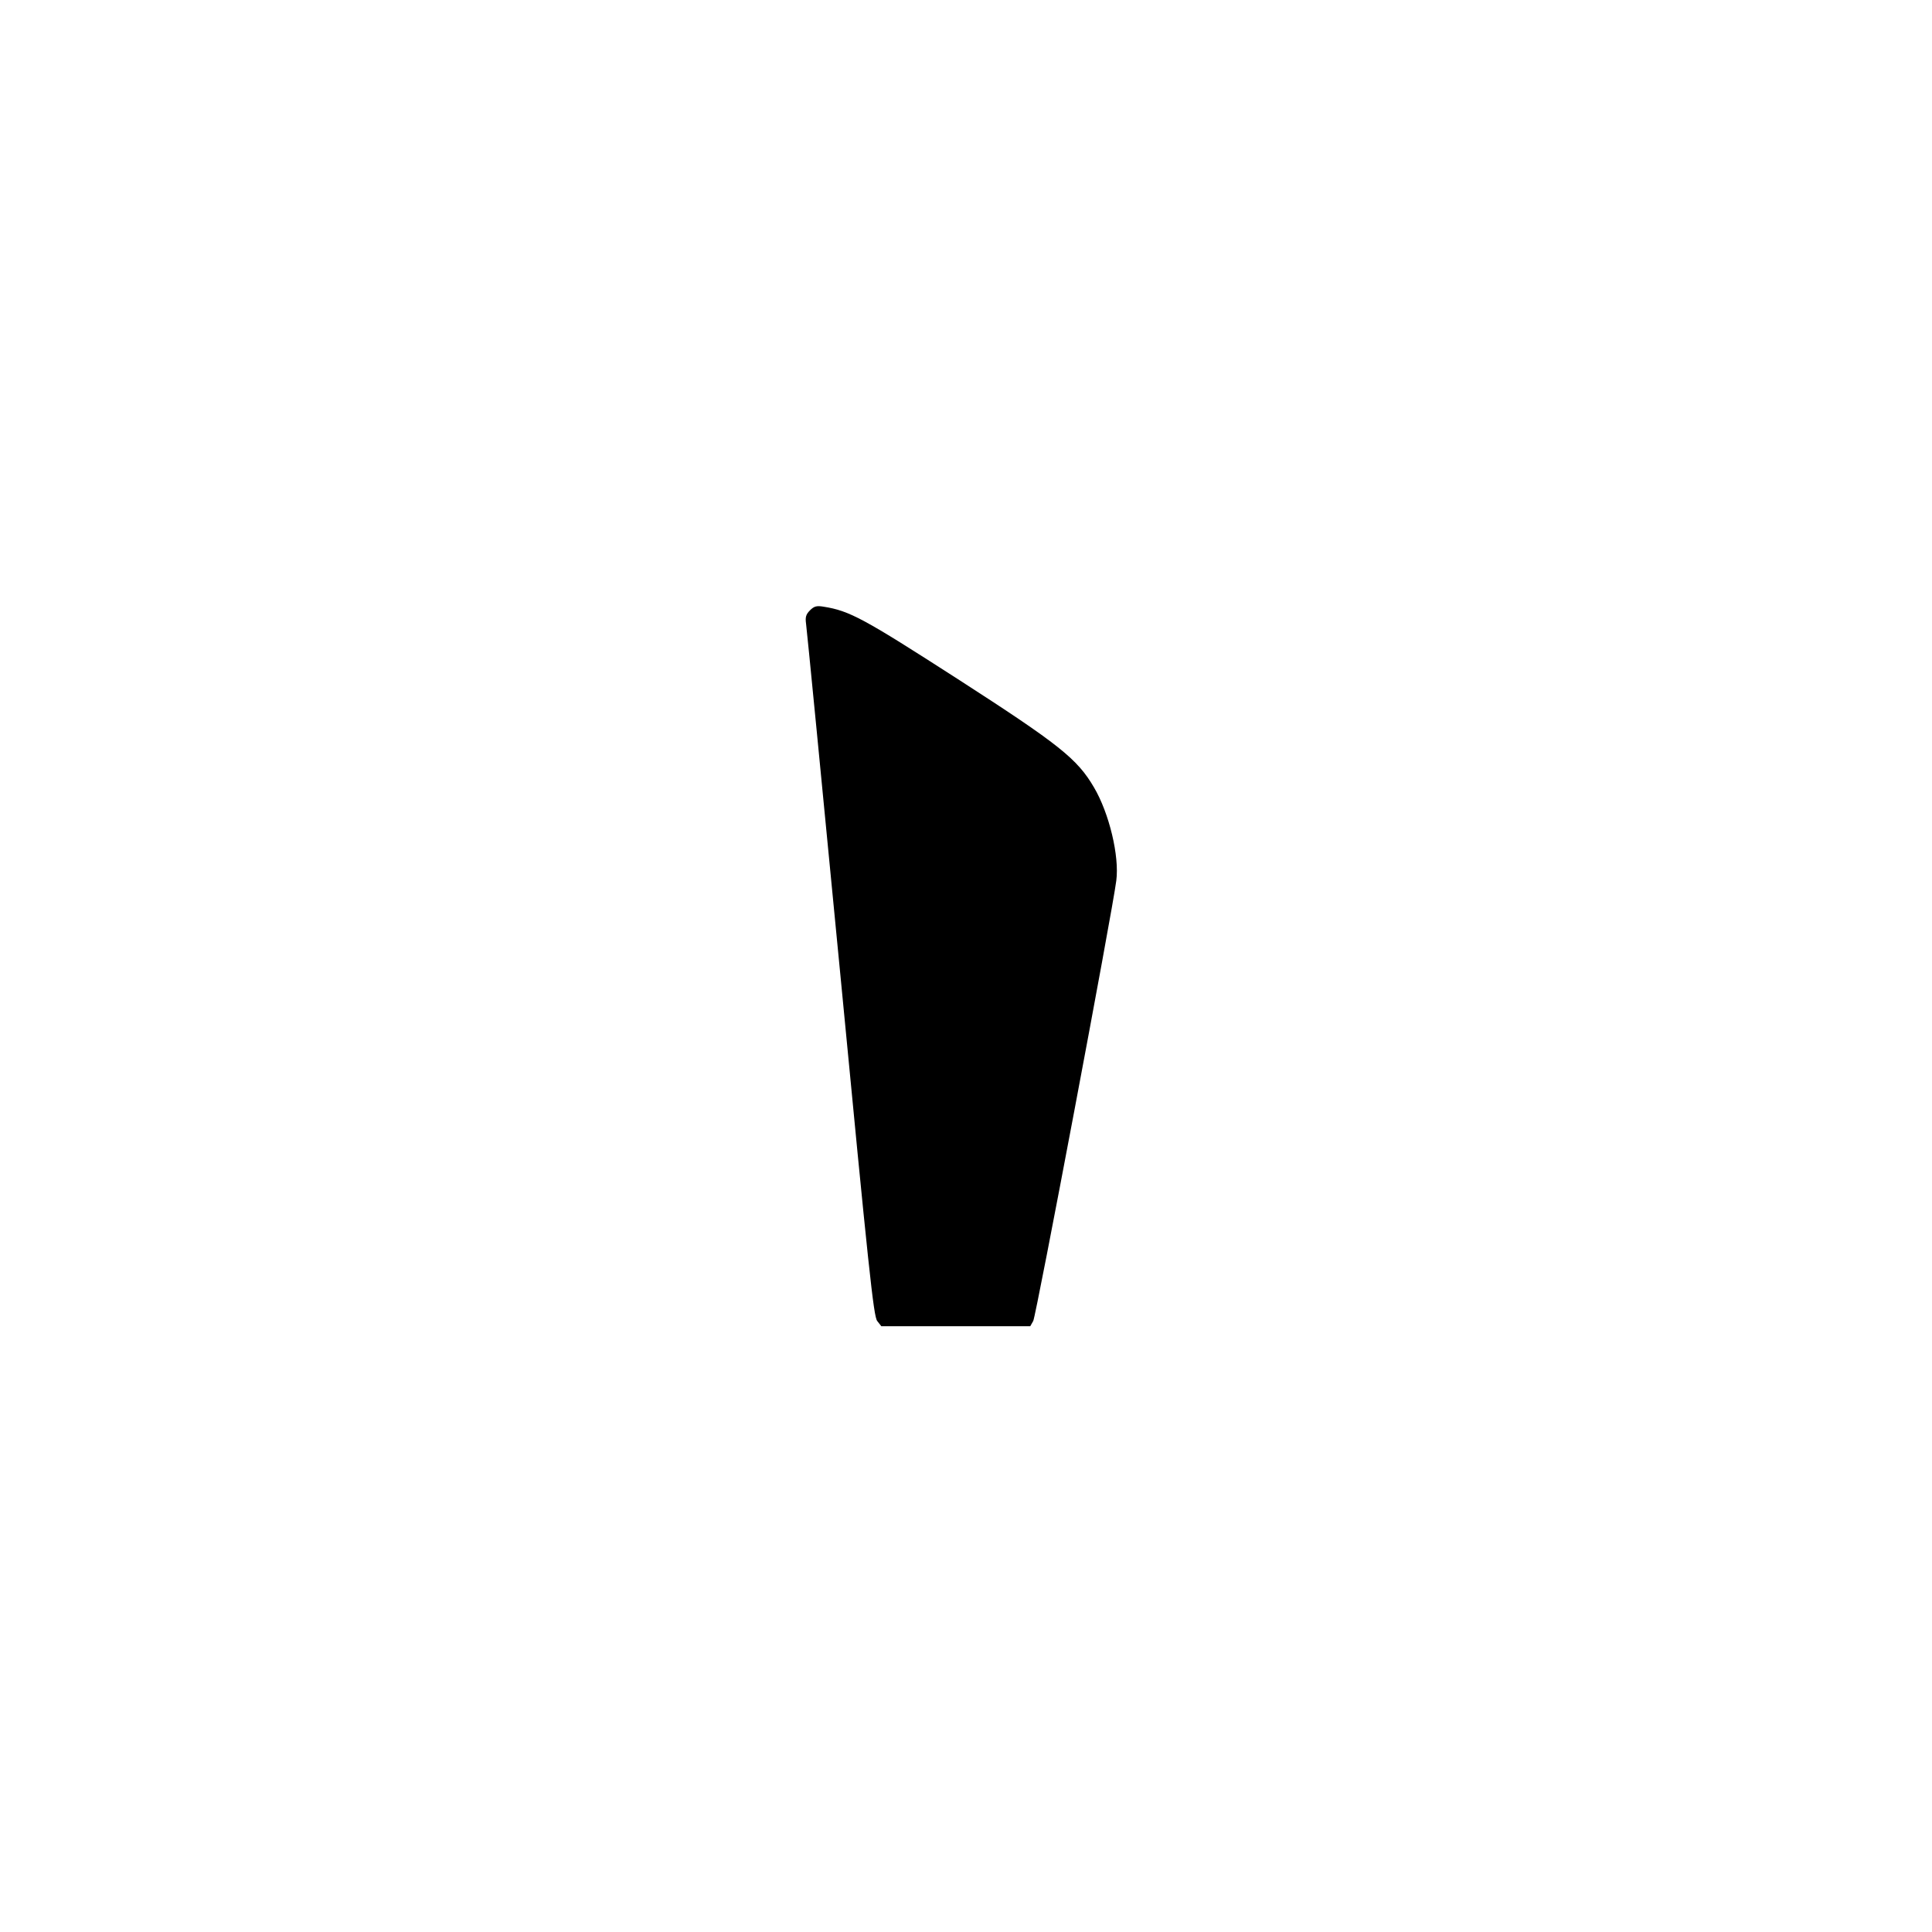 <?xml version="1.0" encoding="UTF-8" standalone="yes"?>
<svg version="1.0" xmlns="http://www.w3.org/2000/svg" width="100mm" height="100mm" viewBox="0 0 596 842" preserveAspectRatio="xMidYMid meet">
  <g transform="translate(0,842) scale(0.1,-0.1)" fill="#000000" stroke="none">
    <path d="M2300 5760 c-18 -18 -21 -30 -17 -59 3 -20 70 -706 149 -1525 124
-1293 145 -1492 161 -1513 l18 -23 324 0 325 0 13 23 c12 19 345 1784 362
1919 14 107 -31 294 -97 406 -73 125 -151 187 -593 472 -412 265 -472 298
-586 316 -30 5 -41 2 -59 -16z"/>
  </g>
</svg>